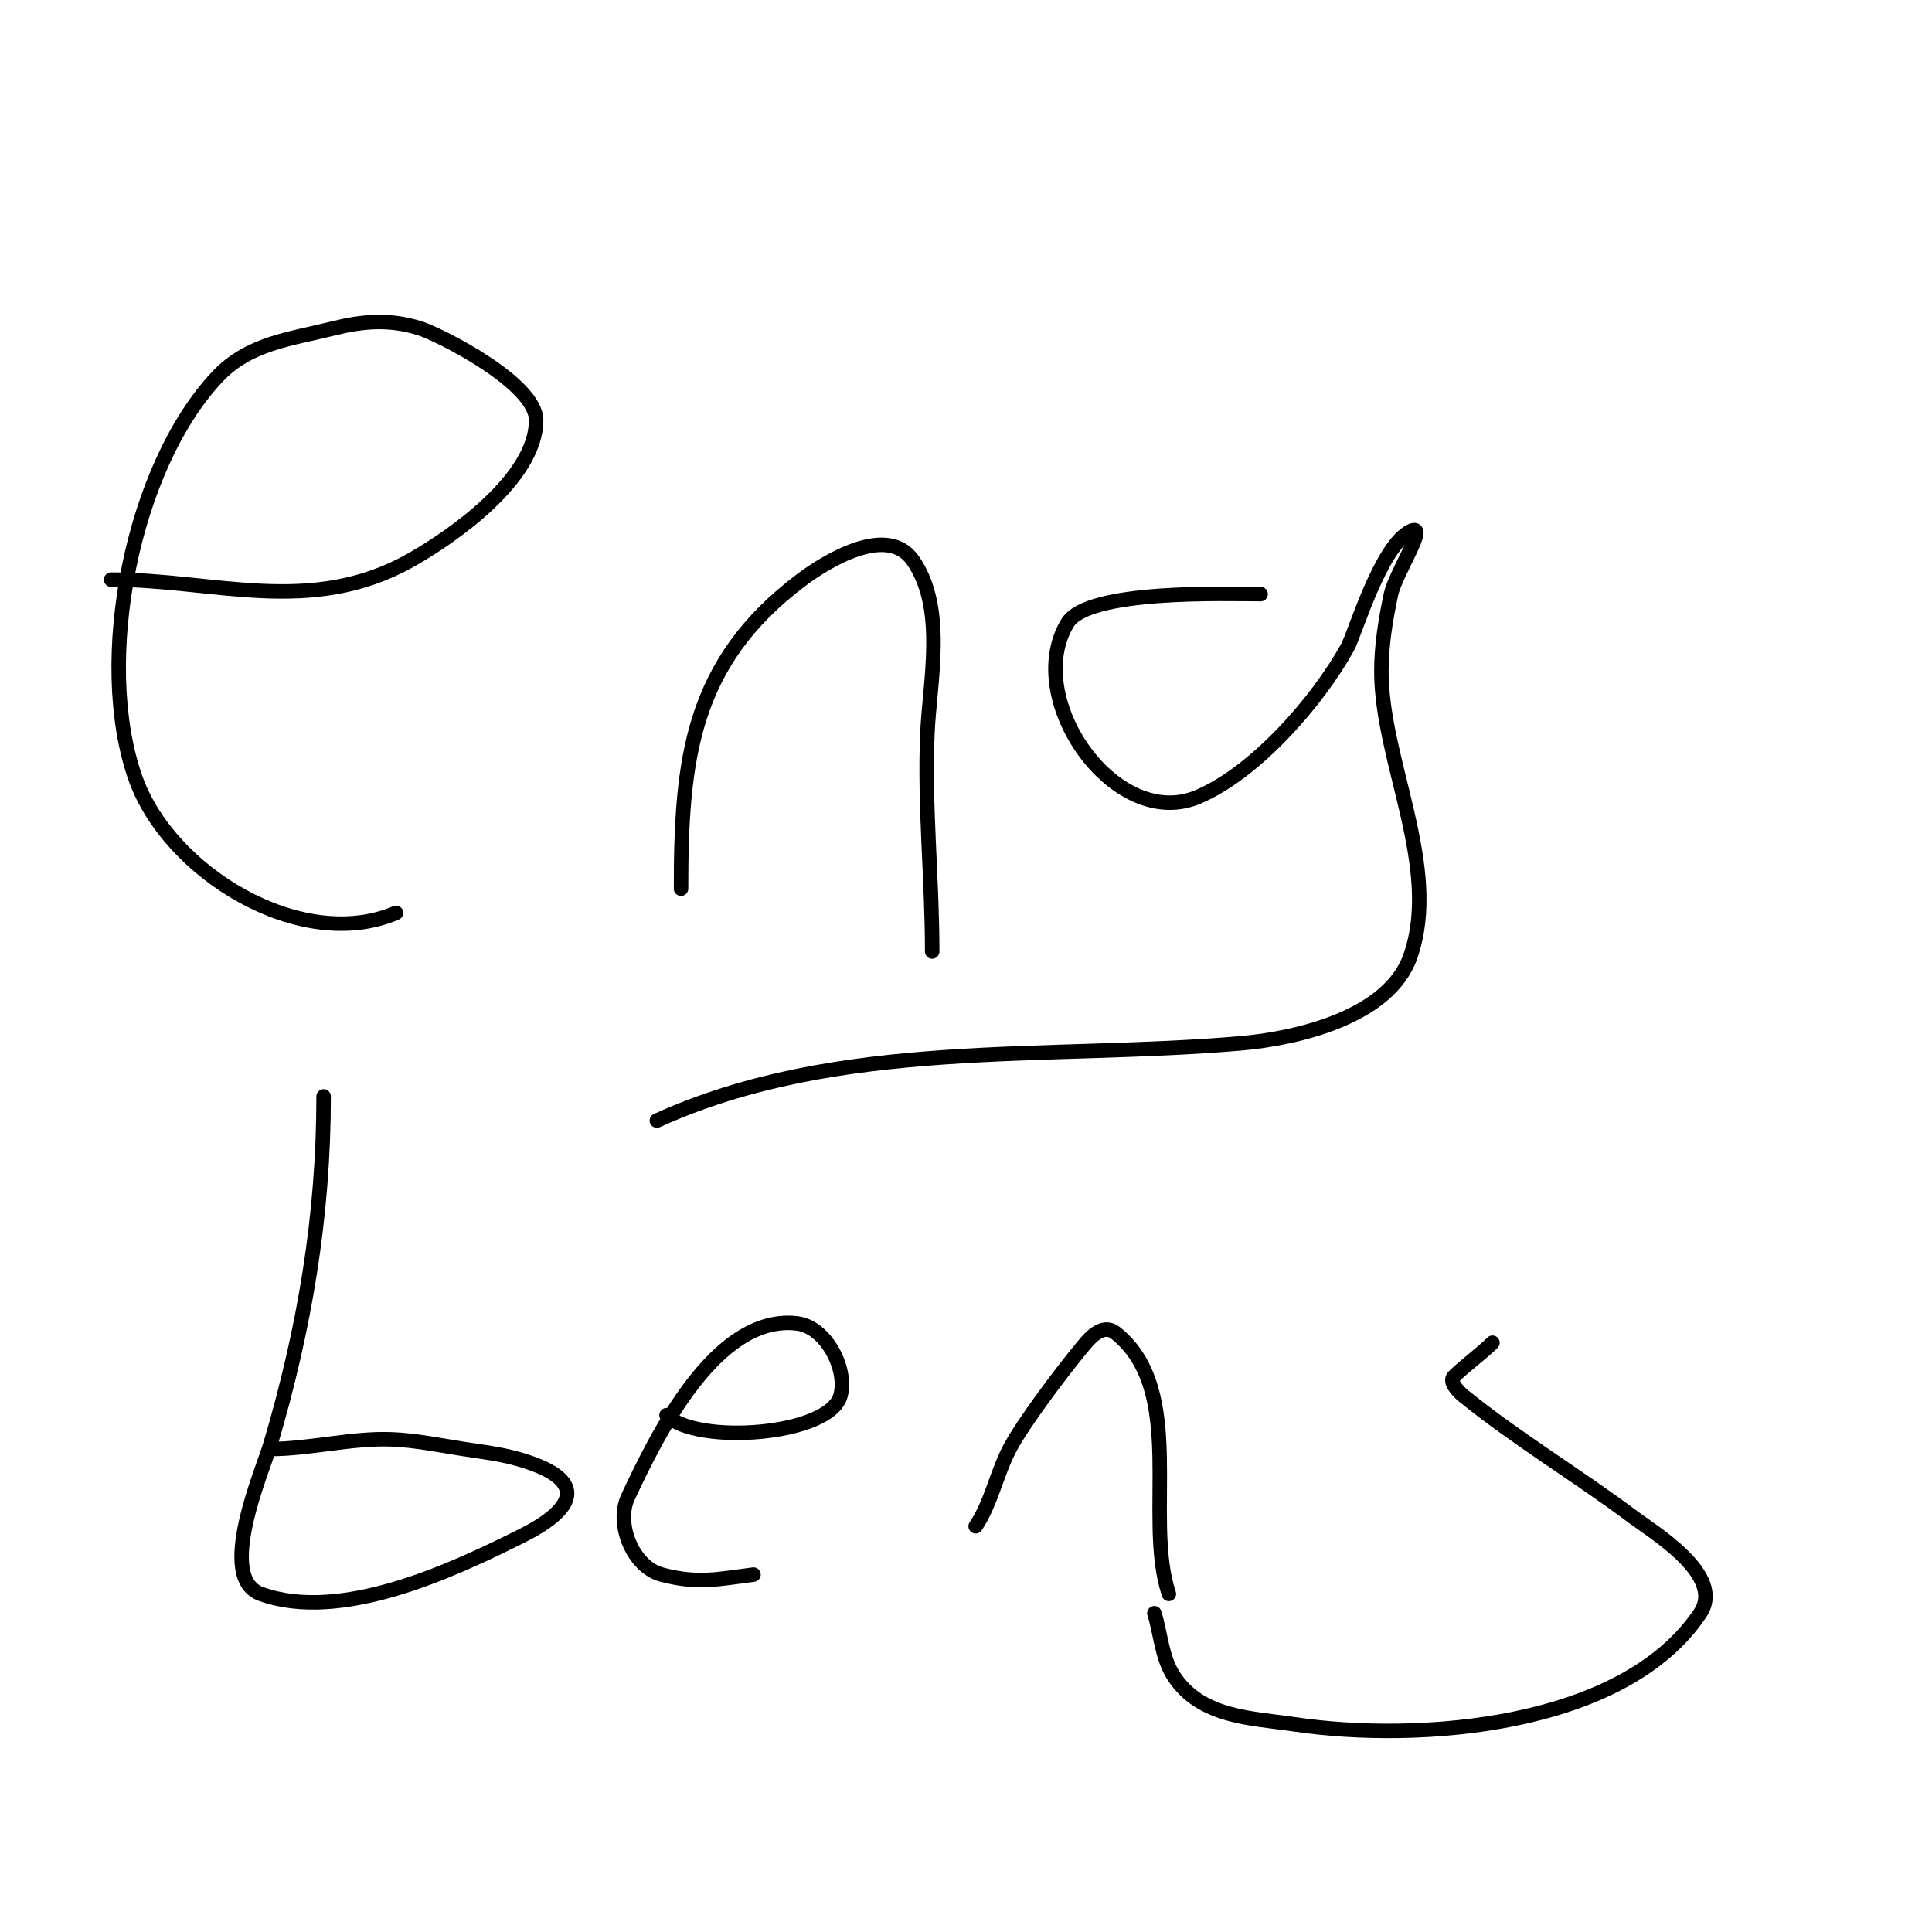 <svg viewBox='0 0 400 400' version='1.1' xmlns='http://www.w3.org/2000/svg' xmlns:xlink='http://www.w3.org/1999/xlink'><g fill='none' stroke='#000000' stroke-width='3' stroke-linecap='round' stroke-linejoin='round'><path d='M23,120c21.442,0 41.367,7.606 62,-4c8.711,-4.9 26,-16.958 26,-29c0,-7.676 -19.946,-17.703 -24,-19c-6.351,-2.032 -12.001,-1.5 -18,0c-8.801,2.2 -17.441,3.031 -24,10c-17.648,18.751 -25.474,58.79 -17,83c6.883,19.665 34.325,36.432 54,28'/><path d='M141,184c0,-26.657 2.048,-46.786 25,-64c4.781,-3.586 17.628,-11.675 23,-4c6.923,9.89 3.452,25.153 3,36c-0.626,15.036 1,29.964 1,45'/><path d='M261,123c-7.109,0 -35.792,-1.014 -40,6c-9.442,15.737 9.917,43.227 27,36c11.923,-5.044 24.81,-19.781 31,-31c1.528,-2.769 6.811,-20.905 13,-24c4.055,-2.028 -3.05,8.567 -4,13c-1.126,5.256 -2,10.625 -2,16c0,18.579 12.434,40.617 6,59c-4.415,12.615 -23.542,17.004 -35,18c-40.296,3.504 -83.308,-1.133 -121,16'/><path d='M67,227c0,24.82 -3.938,48.166 -11,72c-1.623,5.477 -11.287,27.623 -2,31c16.575,6.027 39.695,-4.848 54,-12c11.938,-5.969 13.503,-11.971 -1,-16c-3.591,-0.997 -7.317,-1.433 -11,-2c-4.986,-0.767 -9.959,-1.813 -15,-2c-8.226,-0.305 -16.896,2 -25,2'/><path d='M138,293c6.216,6.216 33.643,4.25 36,-4c1.553,-5.434 -2.92,-14.285 -9,-15c-16.85,-1.982 -29.213,23.599 -35,36c-2.539,5.44 0.954,14.388 7,16c7.539,2.01 11.826,0.897 19,0'/><path d='M202,316c3.229,-4.844 4.314,-10.835 7,-16c2.702,-5.196 10.904,-16.085 15,-21c1.251,-1.502 4.123,-5.301 7,-3c14.881,11.905 5.686,38.058 11,54'/><path d='M309,278c-2.09,2.09 -5.91,4.91 -8,7c-1.054,1.054 0.843,3.06 2,4c10.918,8.871 23.748,16.561 35,25c4.32,3.24 19.24,12.14 14,20c-15.767,23.65 -58.134,26.832 -84,23c-8.8,-1.304 -19.376,-1.347 -25,-10c-2.471,-3.801 -2.667,-8.667 -4,-13'/></g>
</svg>